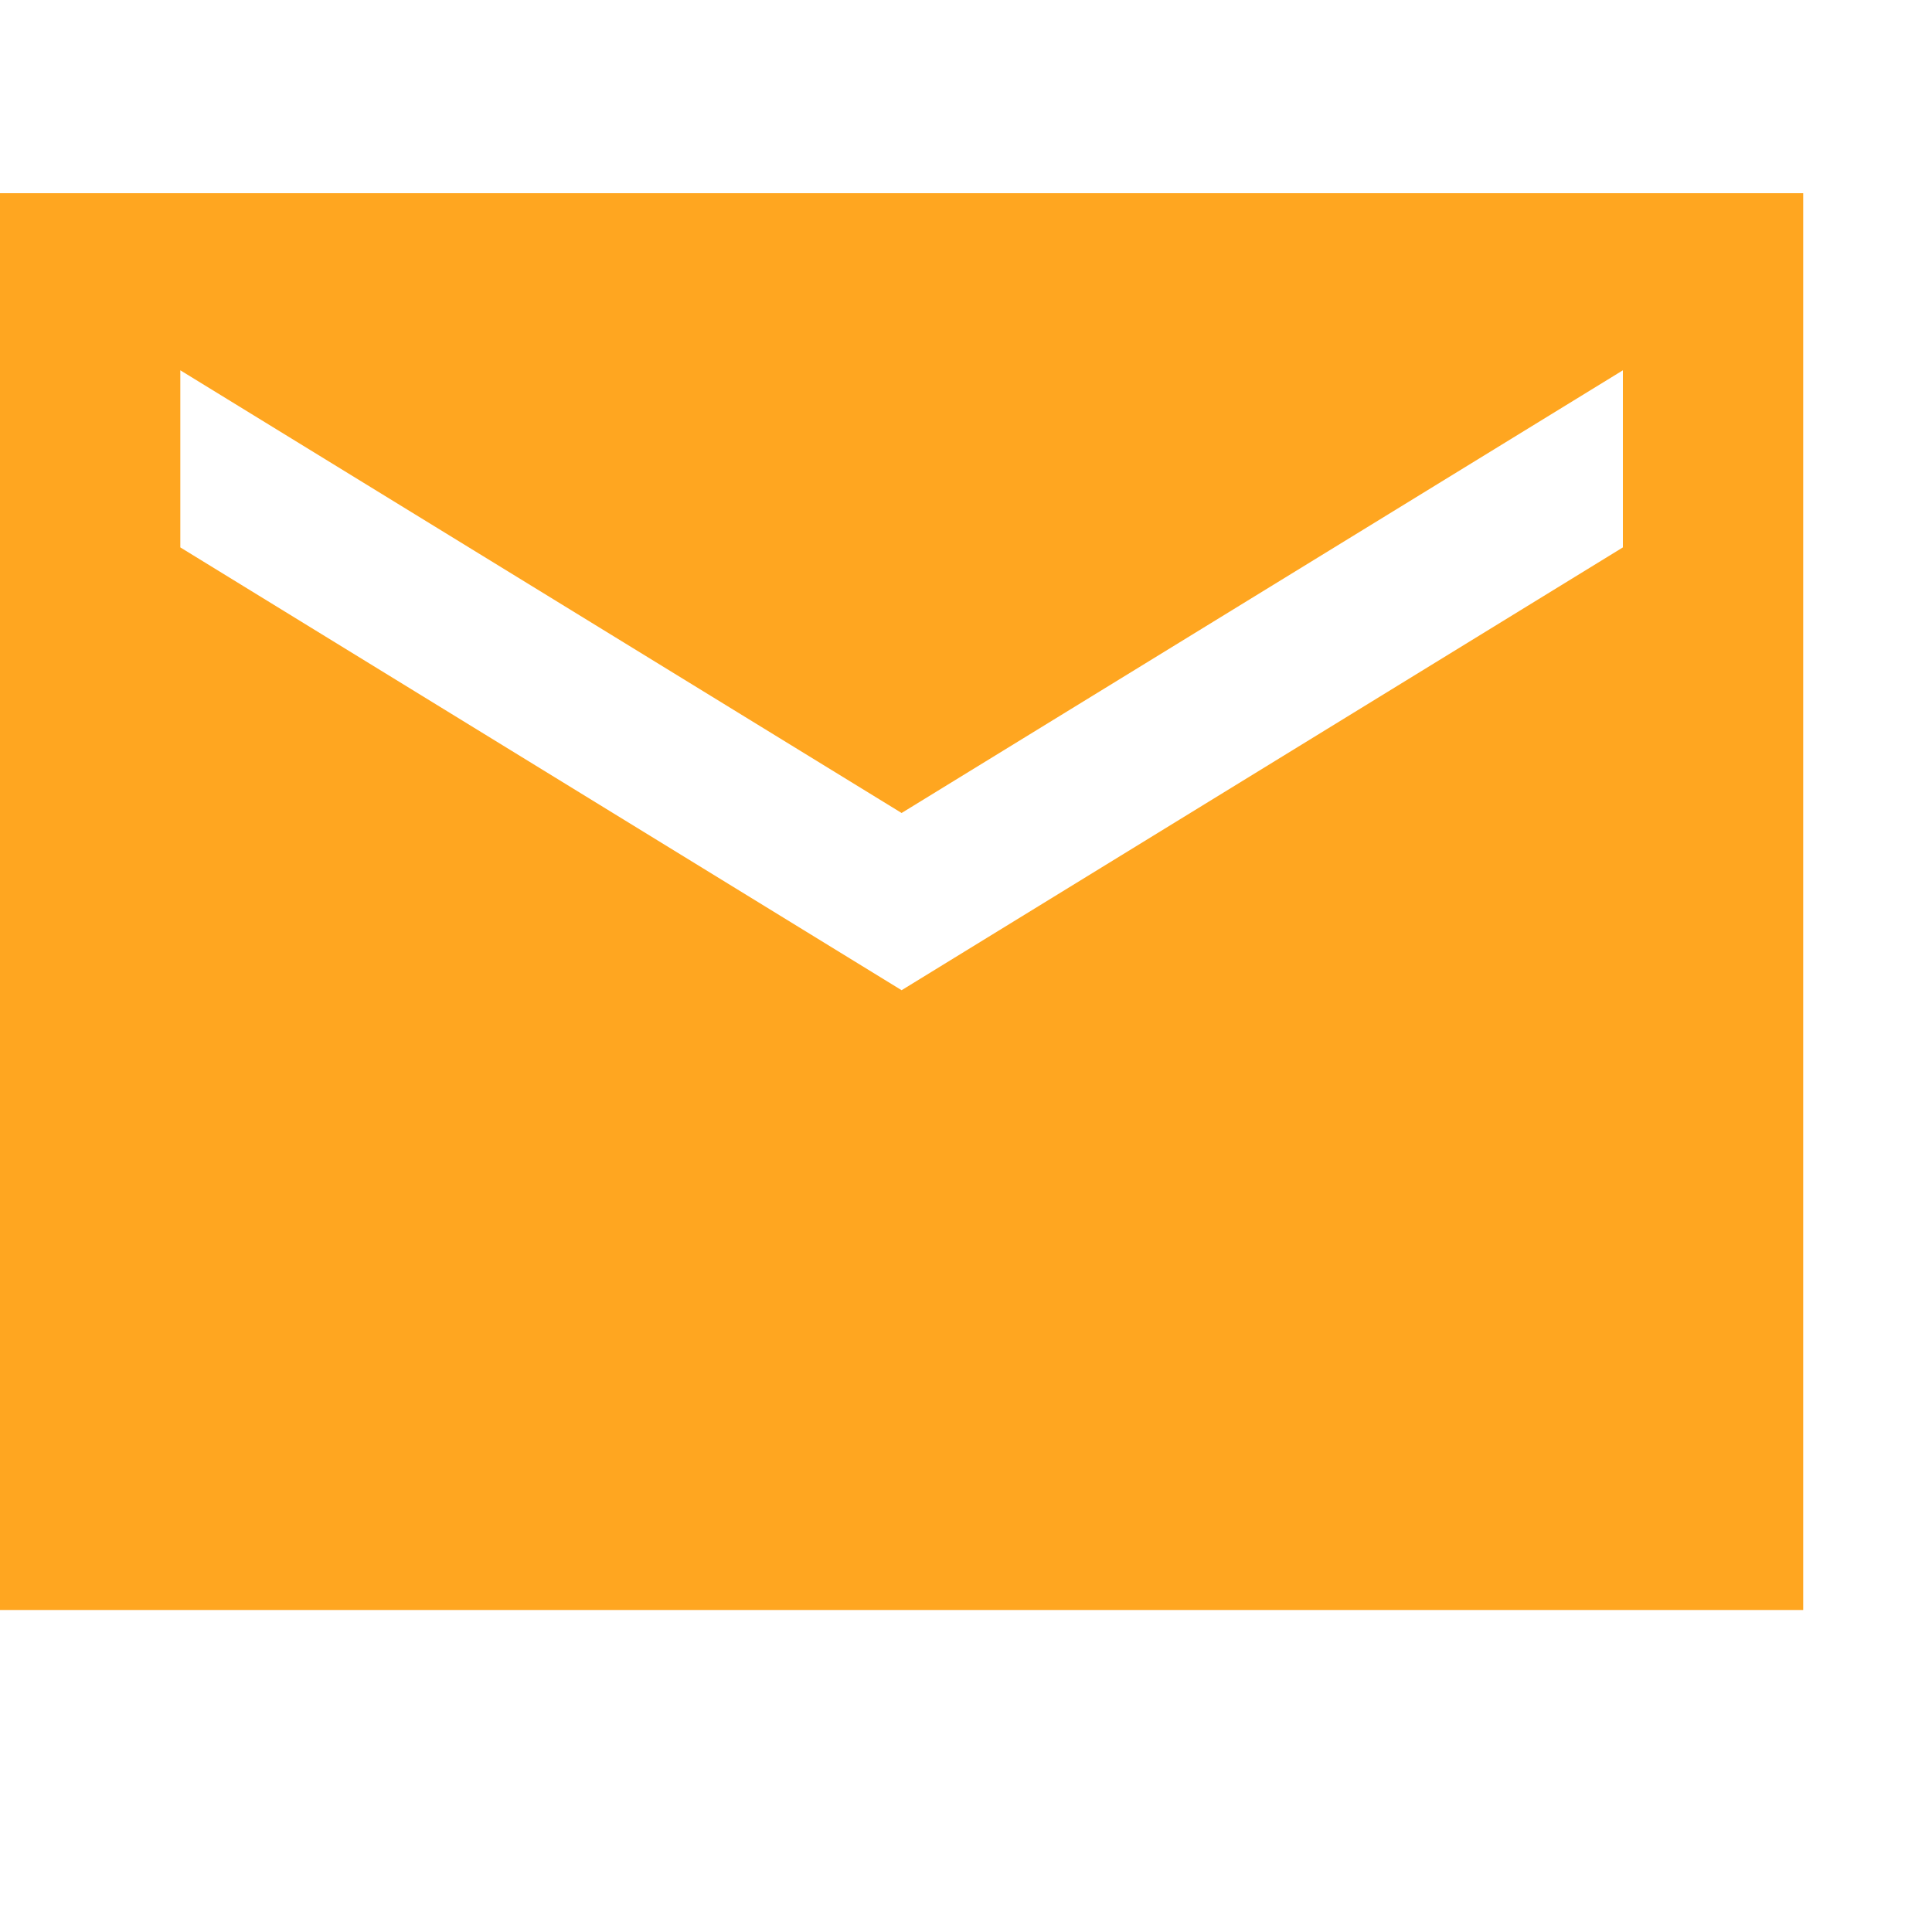 <svg width="15" height="15" viewBox="0 0 15 15" fill="none" xmlns="http://www.w3.org/2000/svg">
<g id="Mail Send Envelope">
<path id="Vector" d="M0 12.5V1.5H14V12.5H0ZM7 7.688L12.6 4.25V2.875L7 6.312L1.4 2.875V4.25L7 7.688Z" fill="#FFA620"/>
</g>
</svg>
